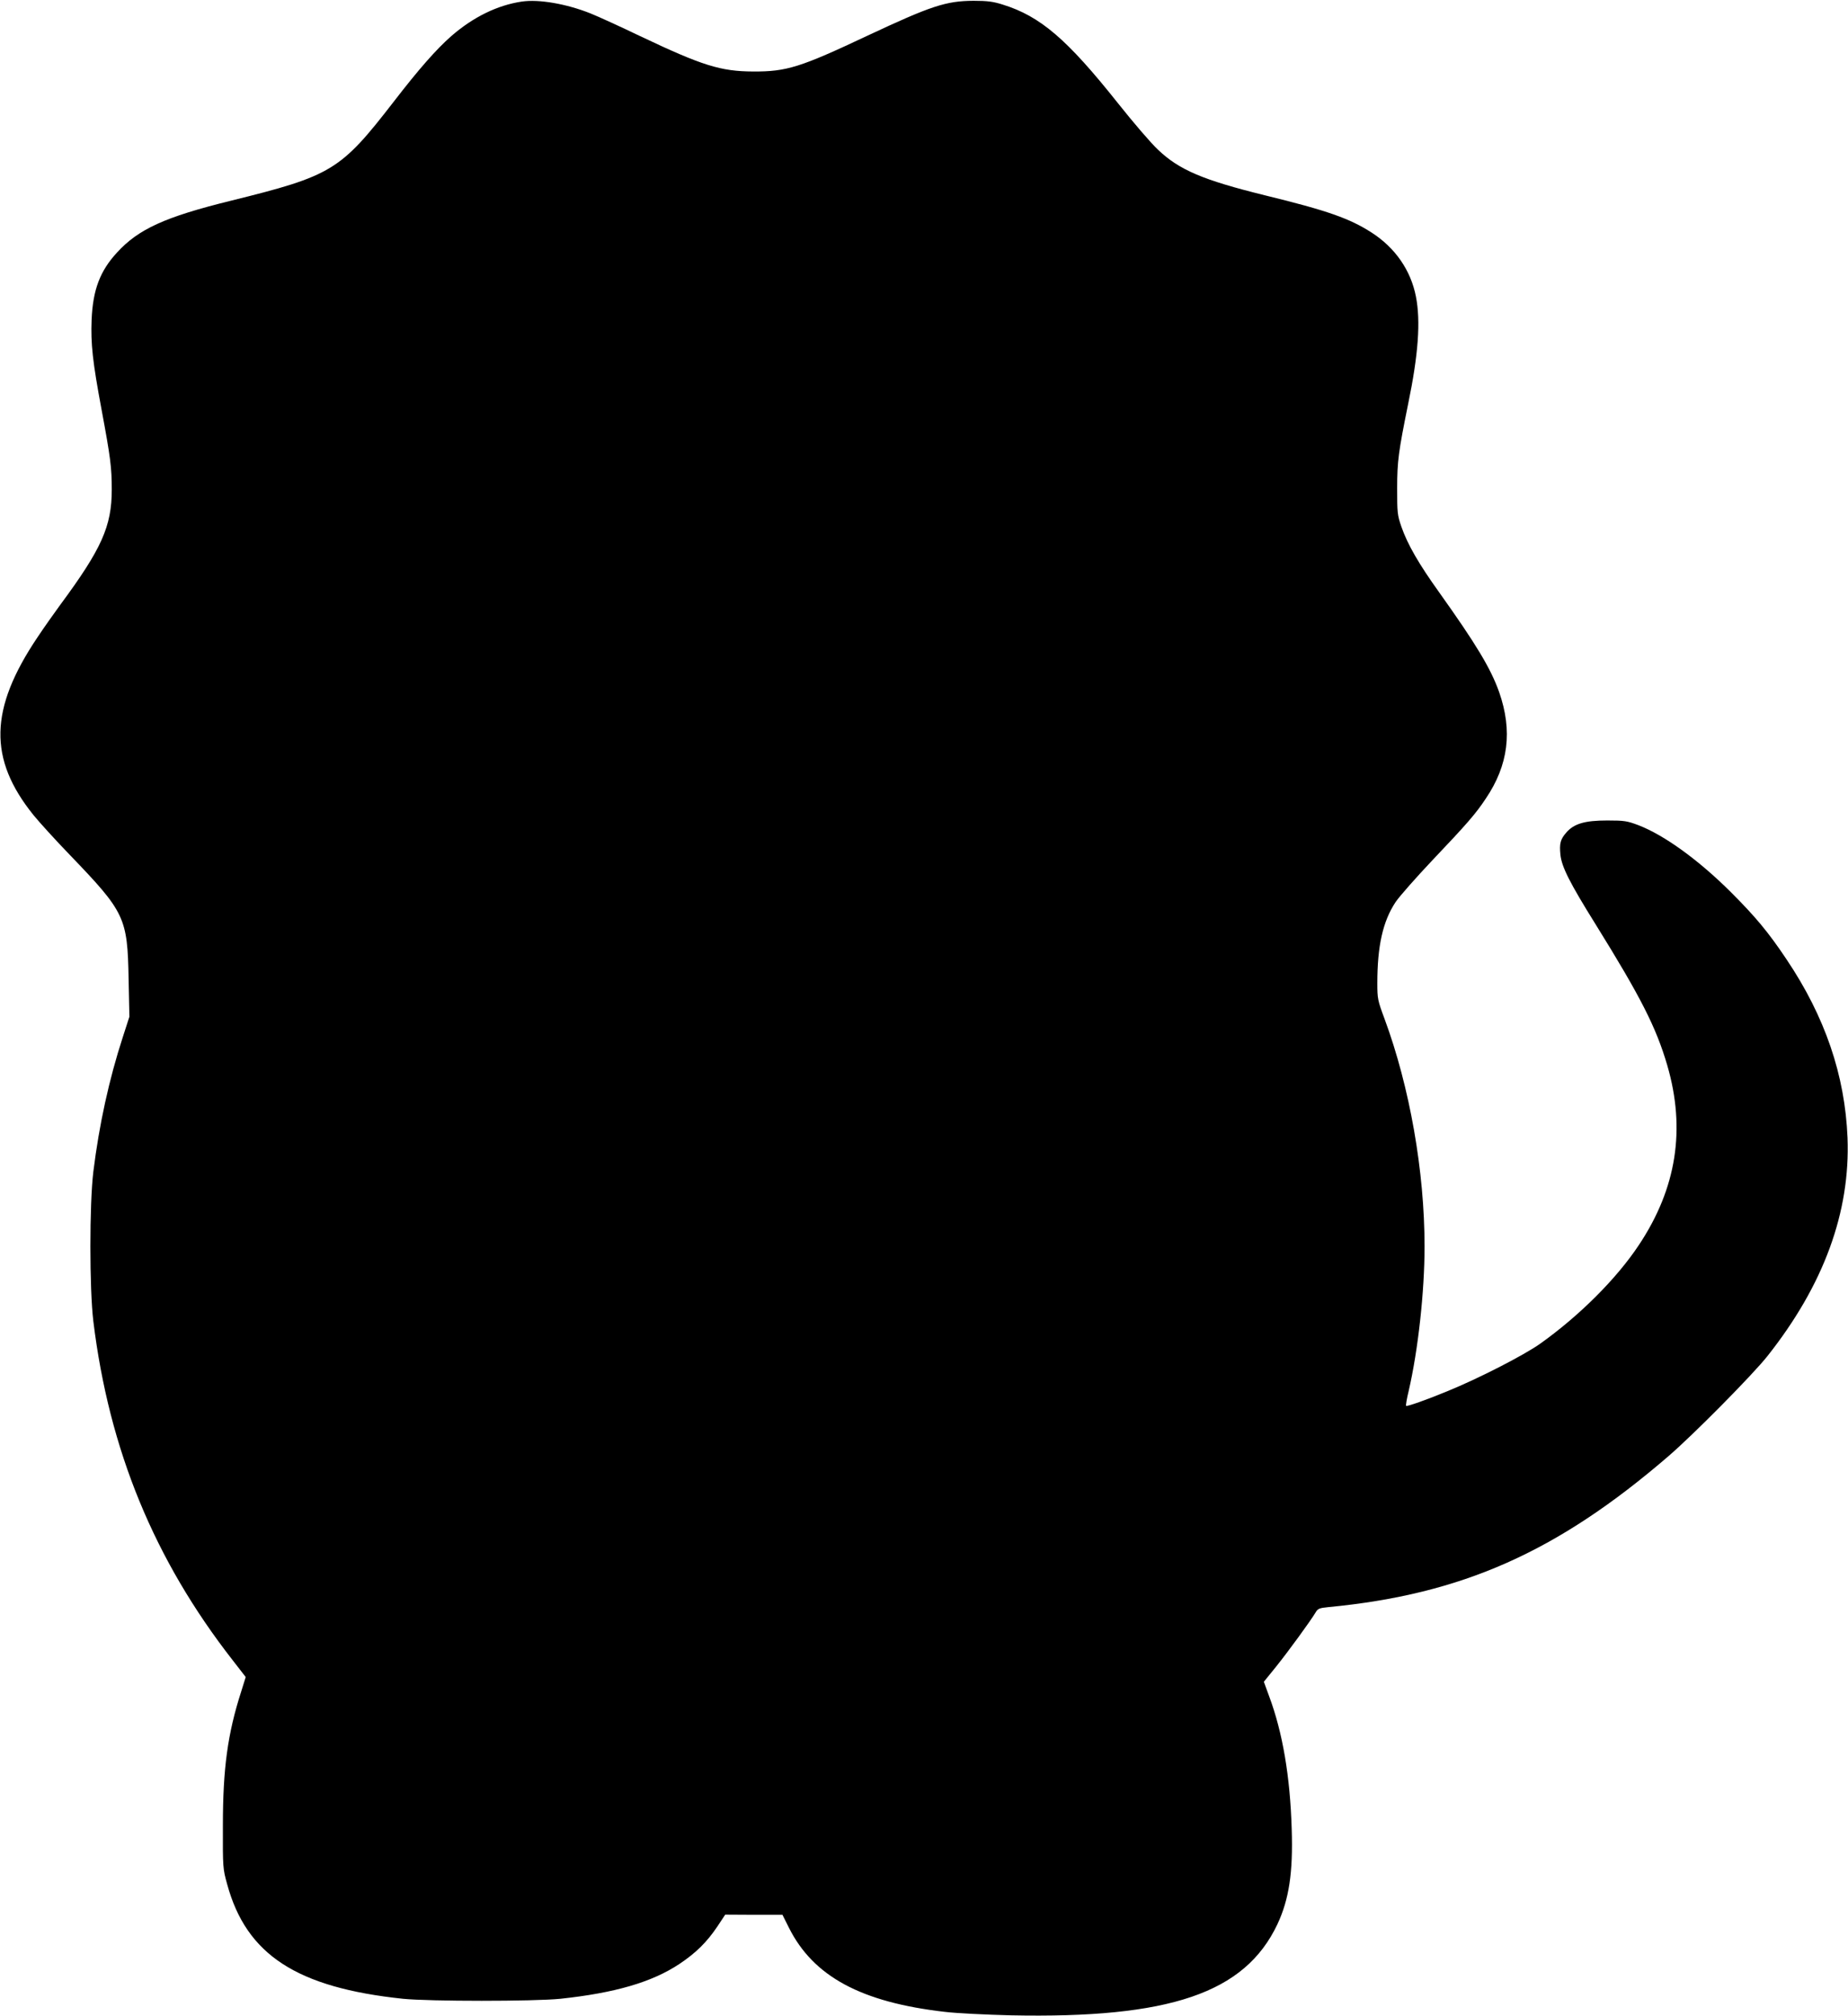<?xml version="1.0" standalone="no"?>
<!DOCTYPE svg PUBLIC "-//W3C//DTD SVG 20010904//EN"
 "http://www.w3.org/TR/2001/REC-SVG-20010904/DTD/svg10.dtd">
<svg version="1.0" xmlns="http://www.w3.org/2000/svg"
 width="1174pt" height="1280pt" viewBox="0 0 1174 1280"
 preserveAspectRatio="xMidYMid meet">
<g transform="translate(0,1280) scale(0.1,-0.1)"
fill="#000000" stroke="none">
<path d="M3315 12790 c-156 -23 -310 -99 -449 -220 -95 -84 -203 -206 -365
-416 -339 -438 -393 -470 -1036 -629 -418 -103 -586 -180 -722 -329 -108 -117
-153 -237 -161 -426 -6 -153 6 -265 63 -570 57 -306 65 -368 65 -509 0 -233
-64 -376 -329 -734 -37 -51 -102 -142 -143 -204 -306 -455 -313 -772 -25
-1129 35 -43 139 -158 232 -254 349 -363 365 -396 372 -786 l5 -240 -42 -130
c-87 -267 -150 -555 -187 -854 -25 -206 -25 -743 0 -950 100 -817 387 -1514
885 -2152 l83 -107 -29 -93 c-86 -267 -116 -489 -116 -848 -1 -269 0 -277 27
-374 122 -449 443 -657 1117 -728 169 -17 832 -17 1000 0 346 37 581 105 756
221 105 70 175 139 242 239 l49 74 182 -1 182 0 41 -82 c155 -309 458 -473
990 -534 73 -9 261 -18 418 -22 1012 -21 1488 141 1695 578 74 158 100 328 91
604 -10 336 -58 615 -143 843 l-34 93 77 95 c78 97 220 292 251 344 15 26 24
29 82 35 848 81 1453 349 2161 959 159 137 536 518 629 636 357 451 526 913
508 1385 -16 397 -143 770 -388 1134 -115 172 -197 270 -353 426 -206 205
-422 361 -587 425 -72 27 -89 30 -198 30 -143 0 -211 -20 -260 -76 -38 -43
-45 -70 -38 -141 8 -77 58 -177 224 -443 287 -462 384 -653 455 -895 118 -406
59 -781 -180 -1140 -141 -213 -376 -448 -627 -627 -103 -73 -391 -221 -590
-302 -130 -54 -256 -98 -262 -93 -3 3 4 45 16 94 60 259 101 631 101 918 0
477 -94 1012 -254 1445 -44 118 -46 129 -46 227 0 236 35 393 116 515 25 37
132 158 238 270 211 222 271 290 335 387 144 213 171 430 85 676 -53 150 -146
304 -382 635 -129 180 -200 303 -239 415 -26 75 -27 90 -27 245 0 171 9 235
69 531 66 318 81 530 50 687 -33 167 -132 309 -281 405 -140 90 -281 140 -679
237 -393 97 -544 161 -679 290 -44 41 -158 174 -254 295 -323 406 -493 552
-732 626 -60 19 -97 24 -185 24 -176 -1 -269 -32 -675 -222 -426 -201 -513
-228 -725 -227 -207 1 -323 37 -719 225 -125 60 -267 125 -315 144 -153 61
-328 91 -436 75z"/>
</g>
</svg>
